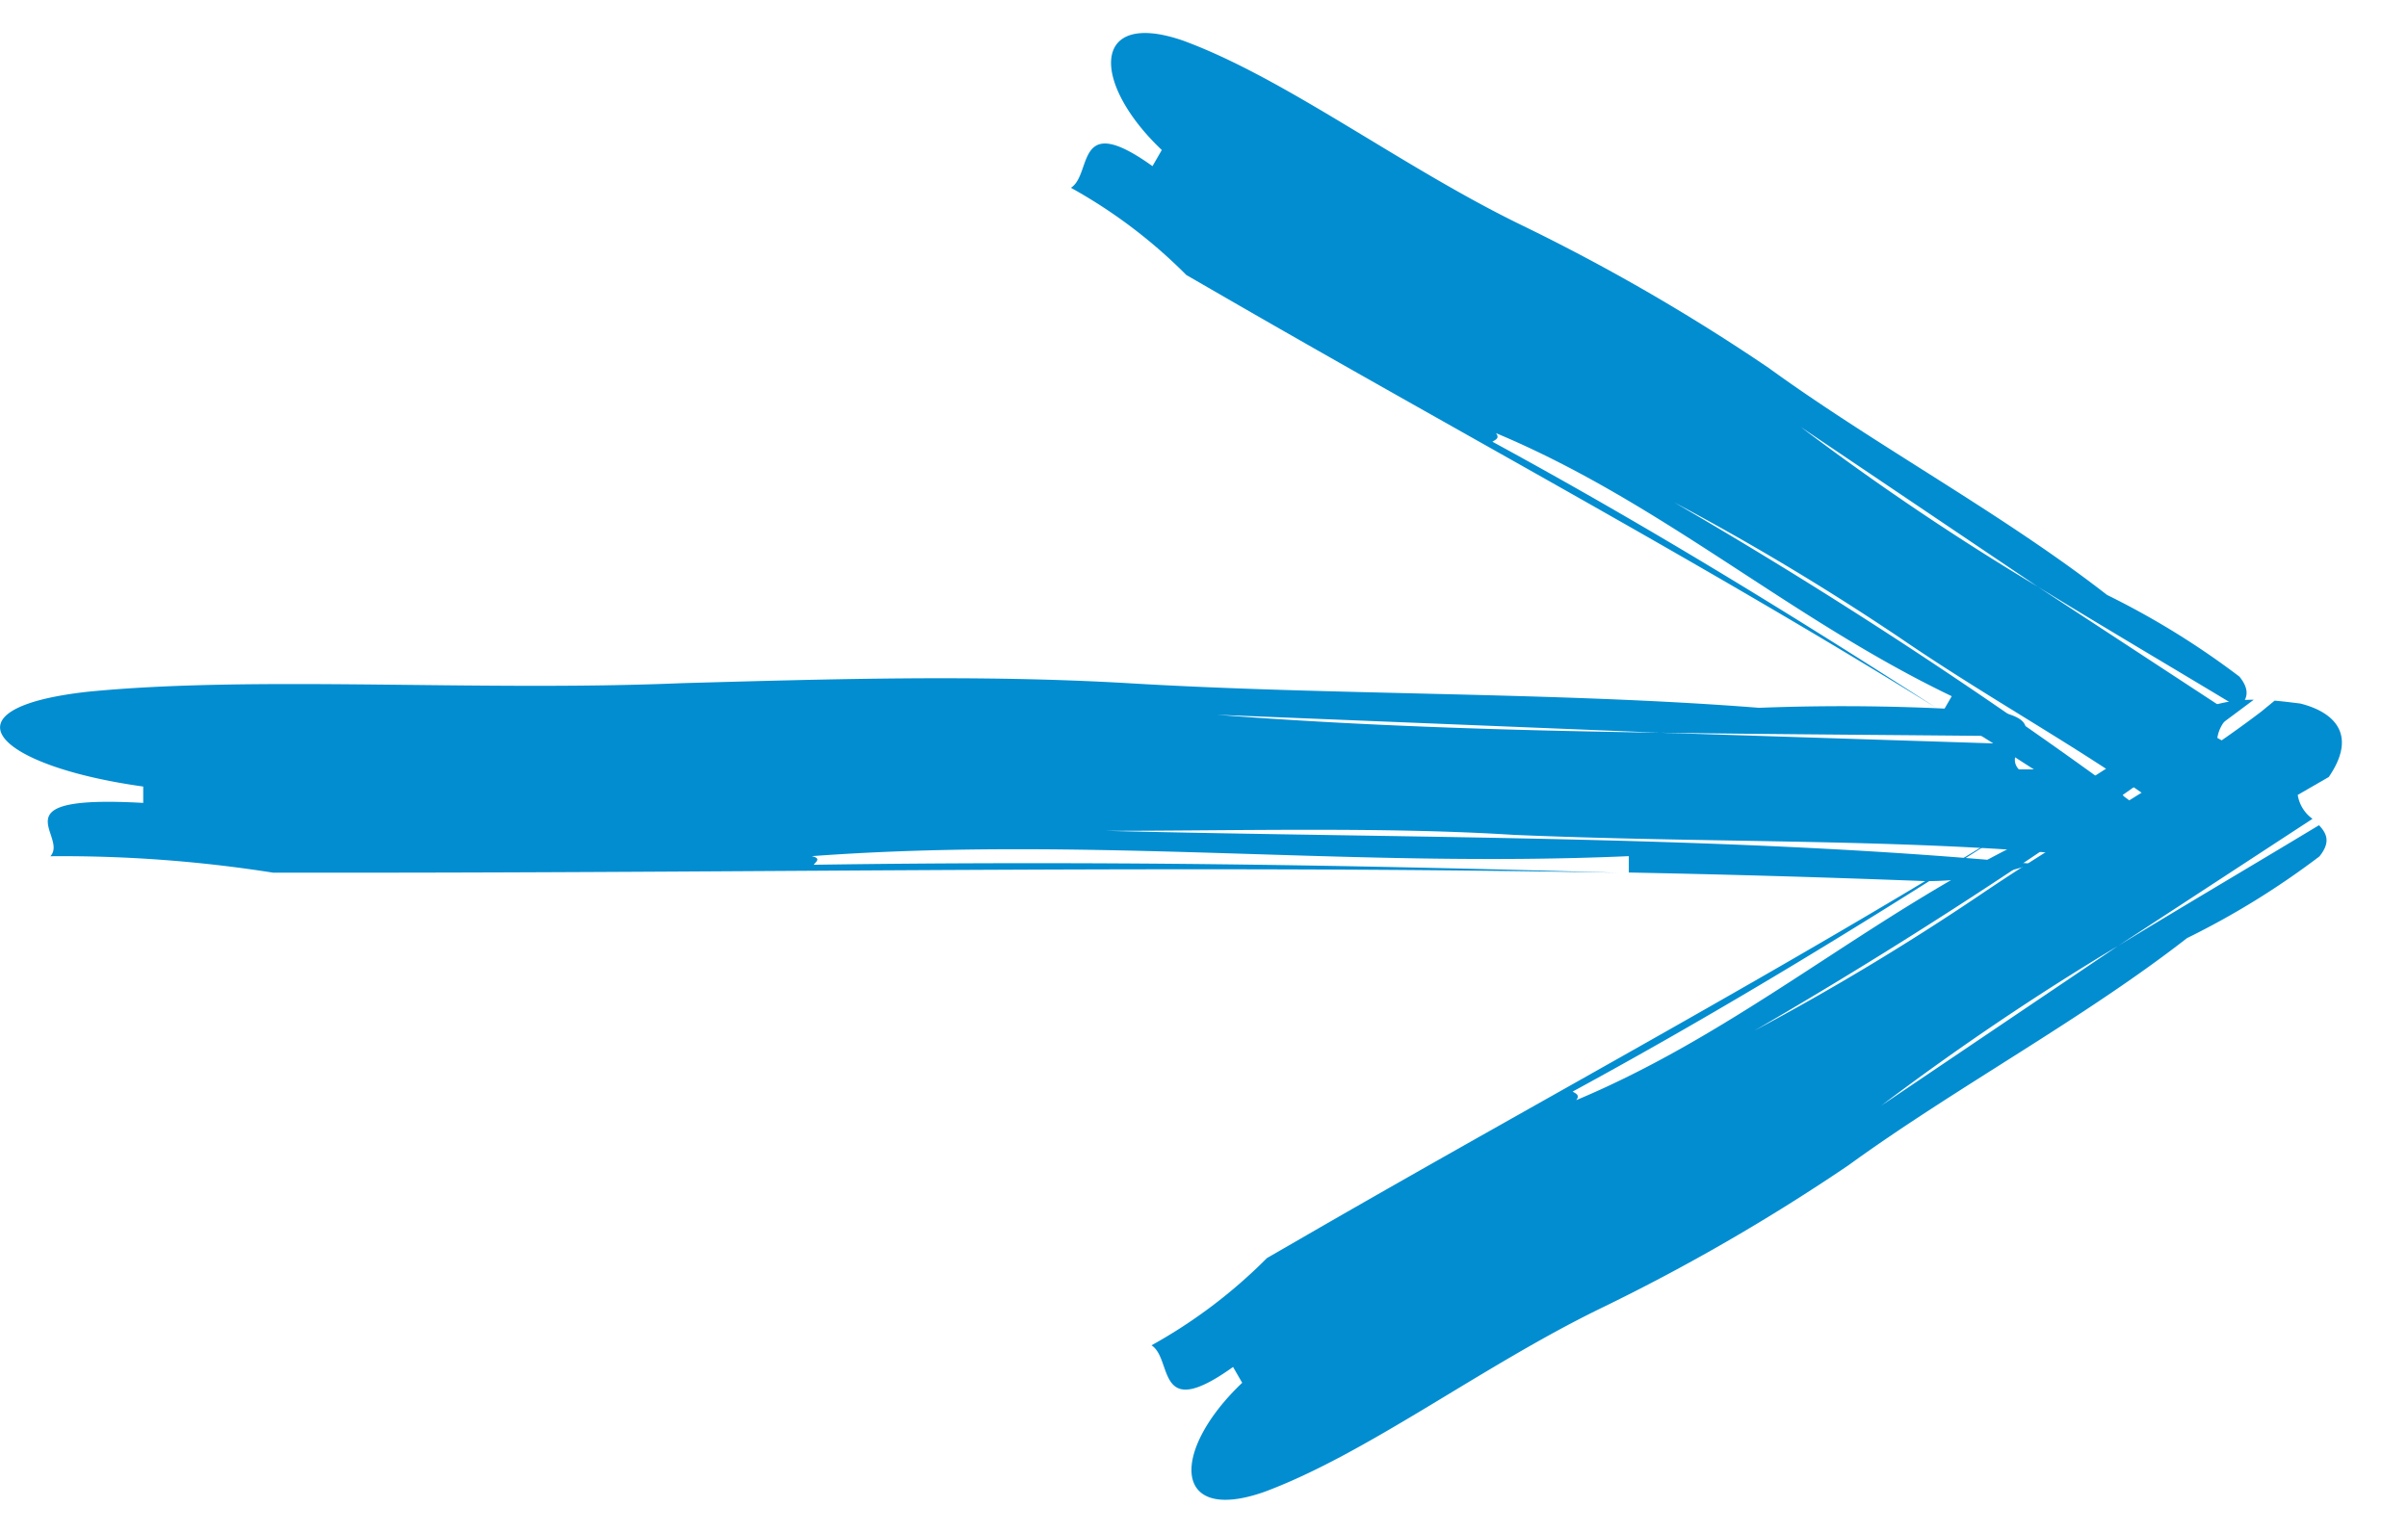 <svg xmlns="http://www.w3.org/2000/svg" width="27.944" height="17.792" viewBox="0 0 27.944 17.792"><defs><style>.a{fill:#028dd1;}</style></defs><g transform="translate(-436 -2599)"><g transform="translate(171.986 1278.892)"><path class="a" d="M15.407,2.26l-.2-.033c-1.249-.16-2.5-.107-3.887-.213a29.475,29.475,0,0,0-3.054-.052A58.616,58.616,0,0,1,15.2,2.39a1.622,1.622,0,0,1-.8.226c-.749-.05-1.488-.084-2.221-.108V2.3c-2.082.16-4.026-.266-6.108,0,.074.029.03.073.015.107h0c-.014.03-.005.053.124.053-.13,0-.138-.023-.124-.053,2.049-.052,3.964,0,6.01.1-3.176-.1-6.239,0-9.495,0H2.042A5.954,5.954,0,0,0,.376,2.3c.139-.266-.417-.8.694-.691V1.393C-.041,1.125-.457.381.653.169,1.9-.046,3.569.169,5.1.062a23,23,0,0,1,3.332,0c1.527.16,3.193.107,4.72.319a9.369,9.369,0,0,1,1.805.053c.2.077.207.19.177.316C14.216.732,13.306.725,12.406.7L9.1.47A30.839,30.839,0,0,0,12.406.7L15.1.852a.423.423,0,0,0-.01.326h.416c.555.266.416.638.139.905-.071.053-.15.114-.239.176" transform="translate(277.266 1320.108) rotate(30)"/><path class="a" d="M15.406.356l-.2.033C13.953.549,12.7.5,11.316.6A29.479,29.479,0,0,1,8.262.655,58.615,58.615,0,0,0,15.2.226,1.622,1.622,0,0,0,14.4,0c-.749.05-1.488.084-2.221.108V.32C10.093.16,8.149.585,6.067.32c.074-.029.03-.073.015-.107h0C6.068.183,6.076.16,6.206.16c-.13,0-.138.023-.124.053,2.049.052,3.964,0,6.01-.1-3.176.1-6.239,0-9.495,0H2.042A5.955,5.955,0,0,1,.376.32c.139.266-.417.8.694.691v.212C-.041,1.491-.457,2.235.653,2.447c1.249.214,2.915,0,4.442.107a23,23,0,0,0,3.332,0c1.527-.16,3.193-.107,4.719-.319a9.369,9.369,0,0,0,1.805-.053c.2-.077.207-.19.177-.316-.913.018-1.823.025-2.722.047L9.1,2.145a30.842,30.842,0,0,1,3.311-.232L15.1,1.764a.422.422,0,0,1-.01-.326h.416c.555-.266.416-.638.139-.905-.071-.053-.15-.114-.239-.176" transform="translate(276.891 1335.635) rotate(-30)"/></g><path class="a" d="M375.57,252.2l-.316-.03c-1.94-.143-3.879-.1-6.034-.191-1.508-.095-3.232-.047-4.74-.047,3.575.088,7.332.054,10.767.384a3.99,3.99,0,0,1-1.245.2q-1.744-.067-3.447-.1v-.19c-3.232.143-6.25-.238-9.482,0,.115.026.047.065.023.1h0c-.021.027-.008.048.193.048-.2,0-.214-.021-.193-.048,3.18-.047,6.154,0,9.329.092-4.931-.089-9.685,0-14.739,0h-.862a15.709,15.709,0,0,0-2.586-.191c.215-.238-.647-.716,1.077-.619v-.19c-1.724-.24-2.371-.907-.647-1.1,1.939-.192,4.525,0,6.9-.1,1.724-.048,3.448-.1,5.172,0,2.37.143,4.956.1,7.326.286a25.129,25.129,0,0,1,2.8.048c.31.069.322.17.274.283-1.417-.016-2.829-.022-4.226-.042l-5.139-.208c1.675.13,3.395.182,5.139.208l4.182.134c-.051.1-.1.2-.015.292h.646c.862.238.646.571.216.811-.11.048-.233.1-.371.158" transform="translate(84.347 2356.712)"/></g></svg>